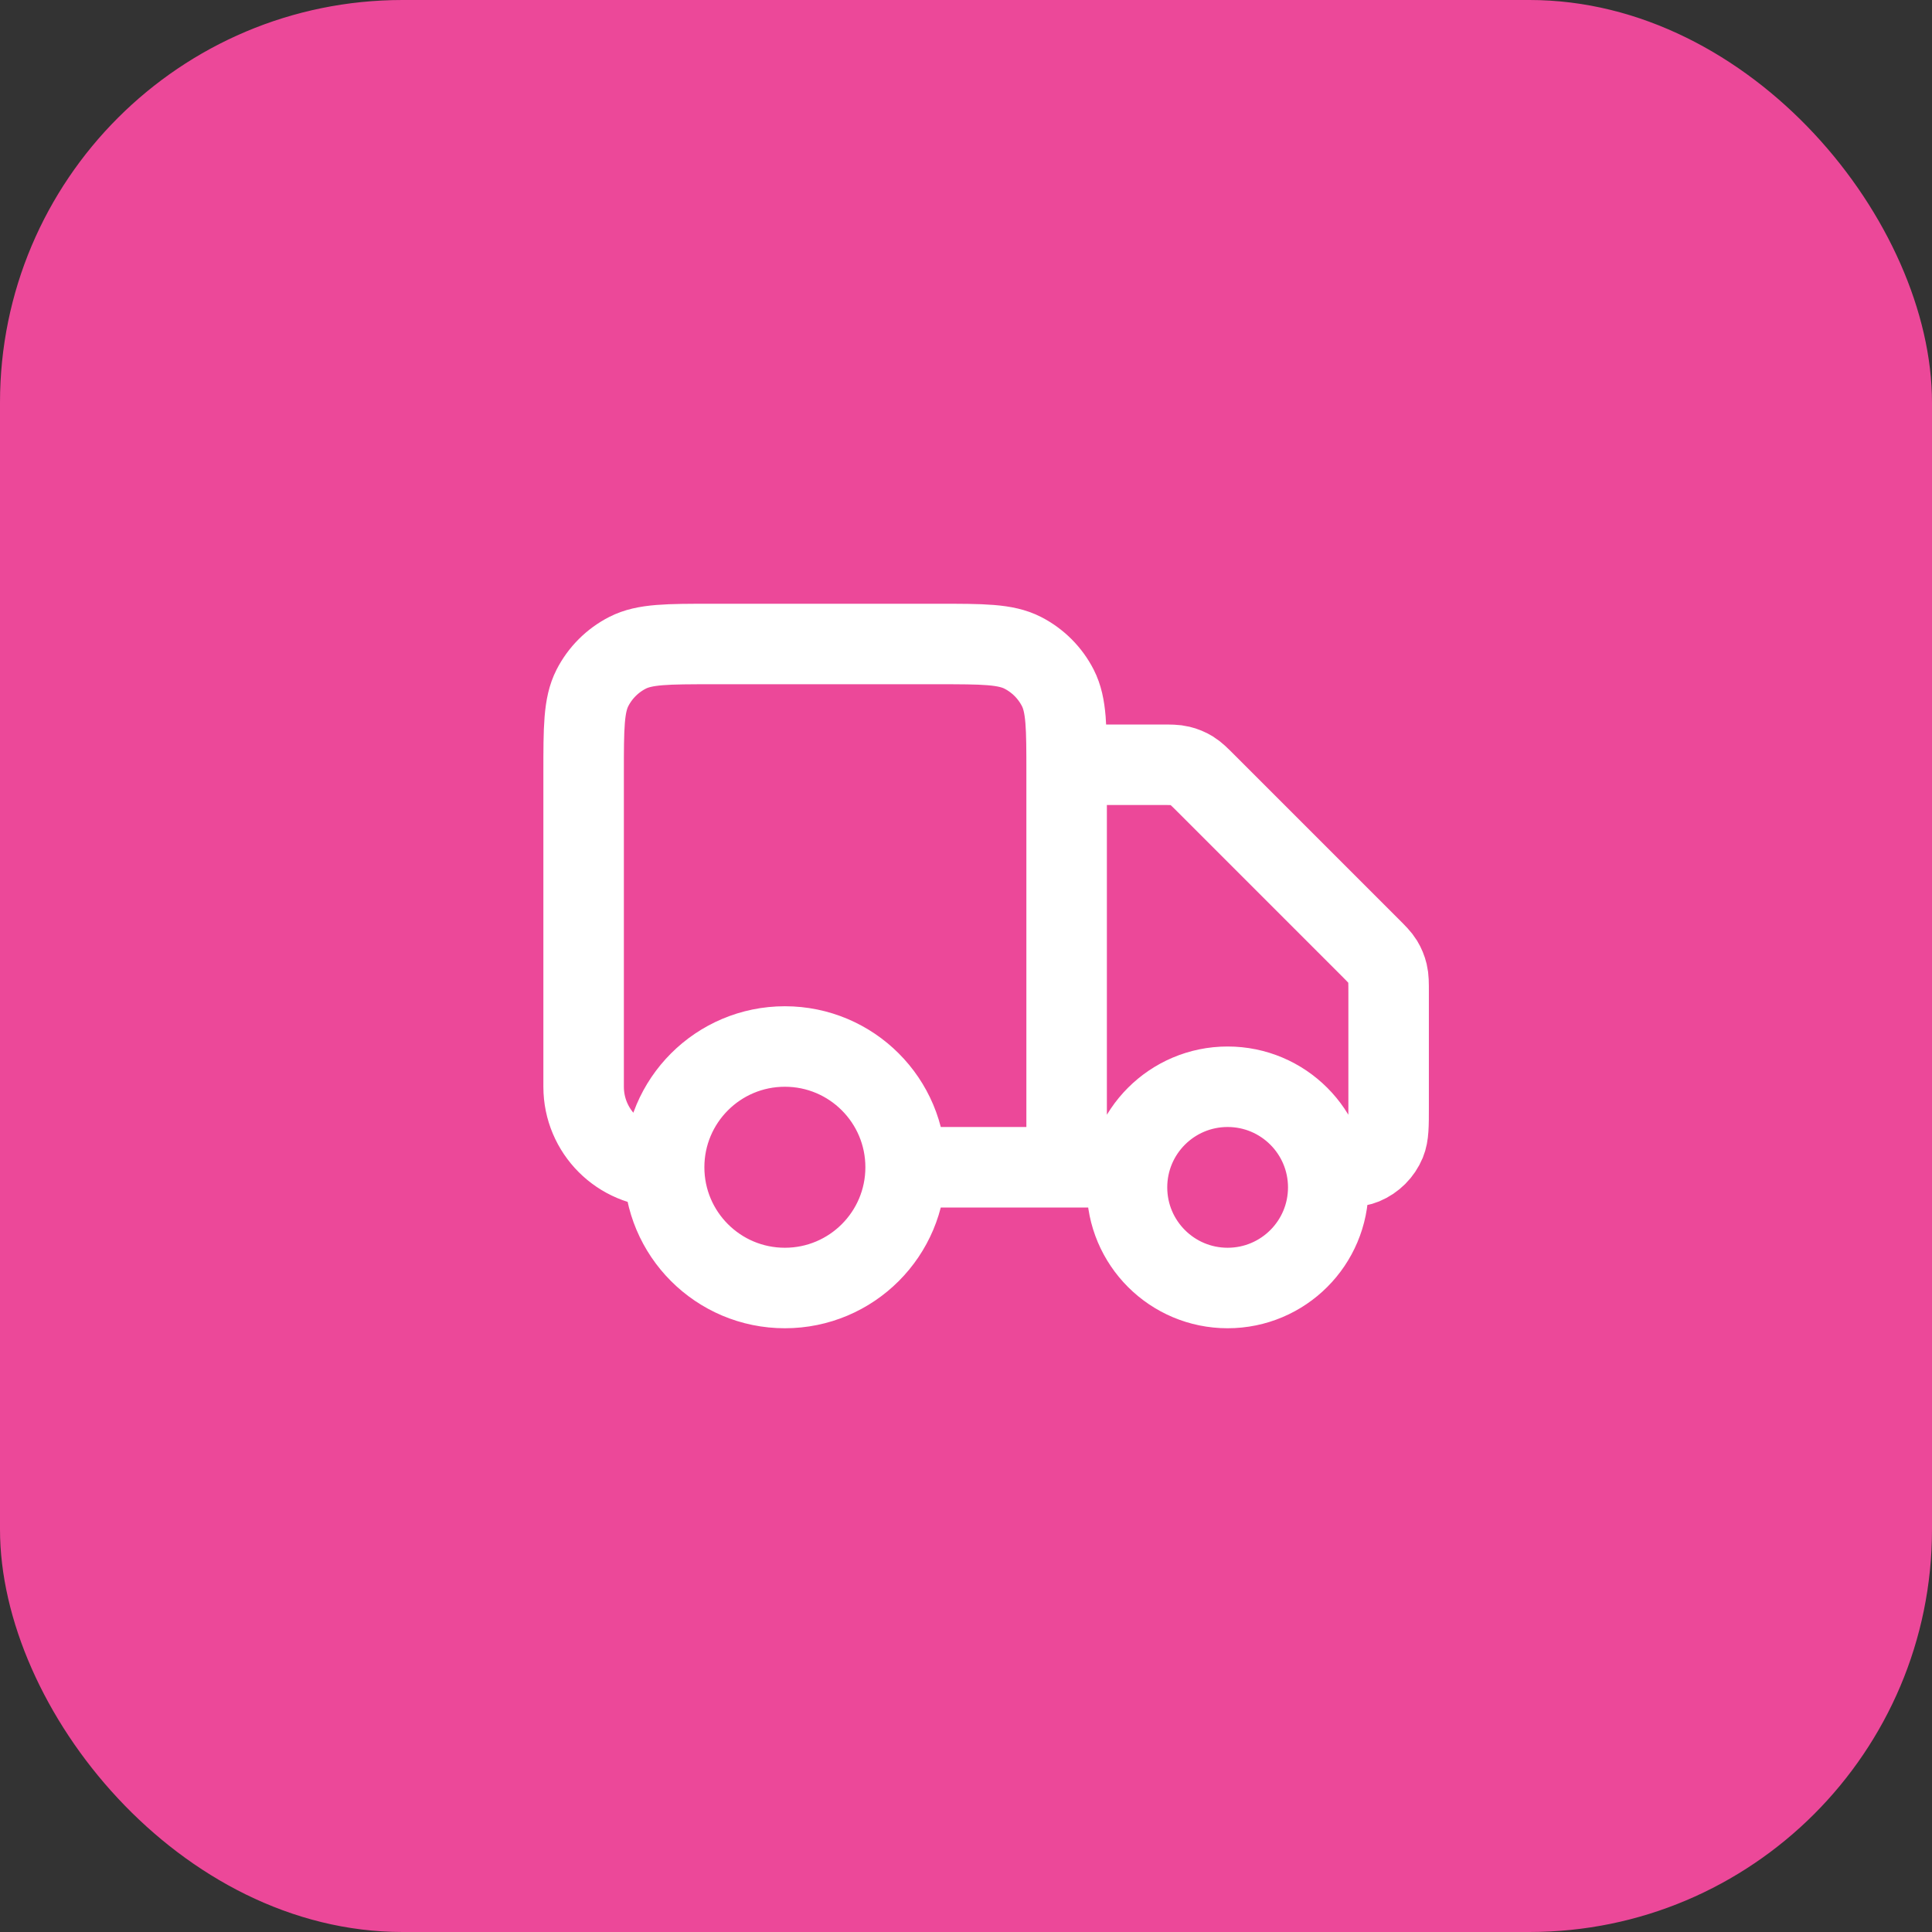 <svg xmlns="http://www.w3.org/2000/svg" width="48" height="48" viewBox="0 0 48 48" fill="none"><rect x="0" y="0" width="48" height="48" fill="#333333" stroke="none"/><rect width="48" height="48" rx="10" fill="#EC4899"></rect><path d="M26.5 19H28.837C29.082 19 29.204 19 29.319 19.028C29.421 19.052 29.519 19.093 29.608 19.147C29.709 19.209 29.796 19.296 29.969 19.469L34.031 23.531C34.204 23.704 34.291 23.791 34.353 23.892C34.407 23.981 34.448 24.079 34.472 24.181C34.5 24.296 34.5 24.418 34.5 24.663V27.5C34.5 27.966 34.5 28.199 34.424 28.383C34.322 28.628 34.128 28.822 33.883 28.924C33.699 29 33.466 29 33 29M28 29H26.5M26.5 29V19.2C26.5 18.08 26.5 17.52 26.282 17.092C26.09 16.716 25.784 16.41 25.408 16.218C24.98 16 24.42 16 23.3 16H17.7C16.58 16 16.02 16 15.592 16.218C15.216 16.41 14.91 16.716 14.718 17.092C14.5 17.52 14.5 18.08 14.5 19.2V27C14.5 28.105 15.395 29 16.5 29M26.5 29H22.5M22.5 29C22.5 30.657 21.157 32 19.5 32C17.843 32 16.5 30.657 16.5 29M22.5 29C22.5 27.343 21.157 26 19.5 26C17.843 26 16.5 27.343 16.5 29M33 29.5C33 30.881 31.881 32 30.5 32C29.119 32 28 30.881 28 29.5C28 28.119 29.119 27 30.5 27C31.881 27 33 28.119 33 29.5Z" stroke="white" stroke-width="2" stroke-linecap="round" stroke-linejoin="round"></path></svg>